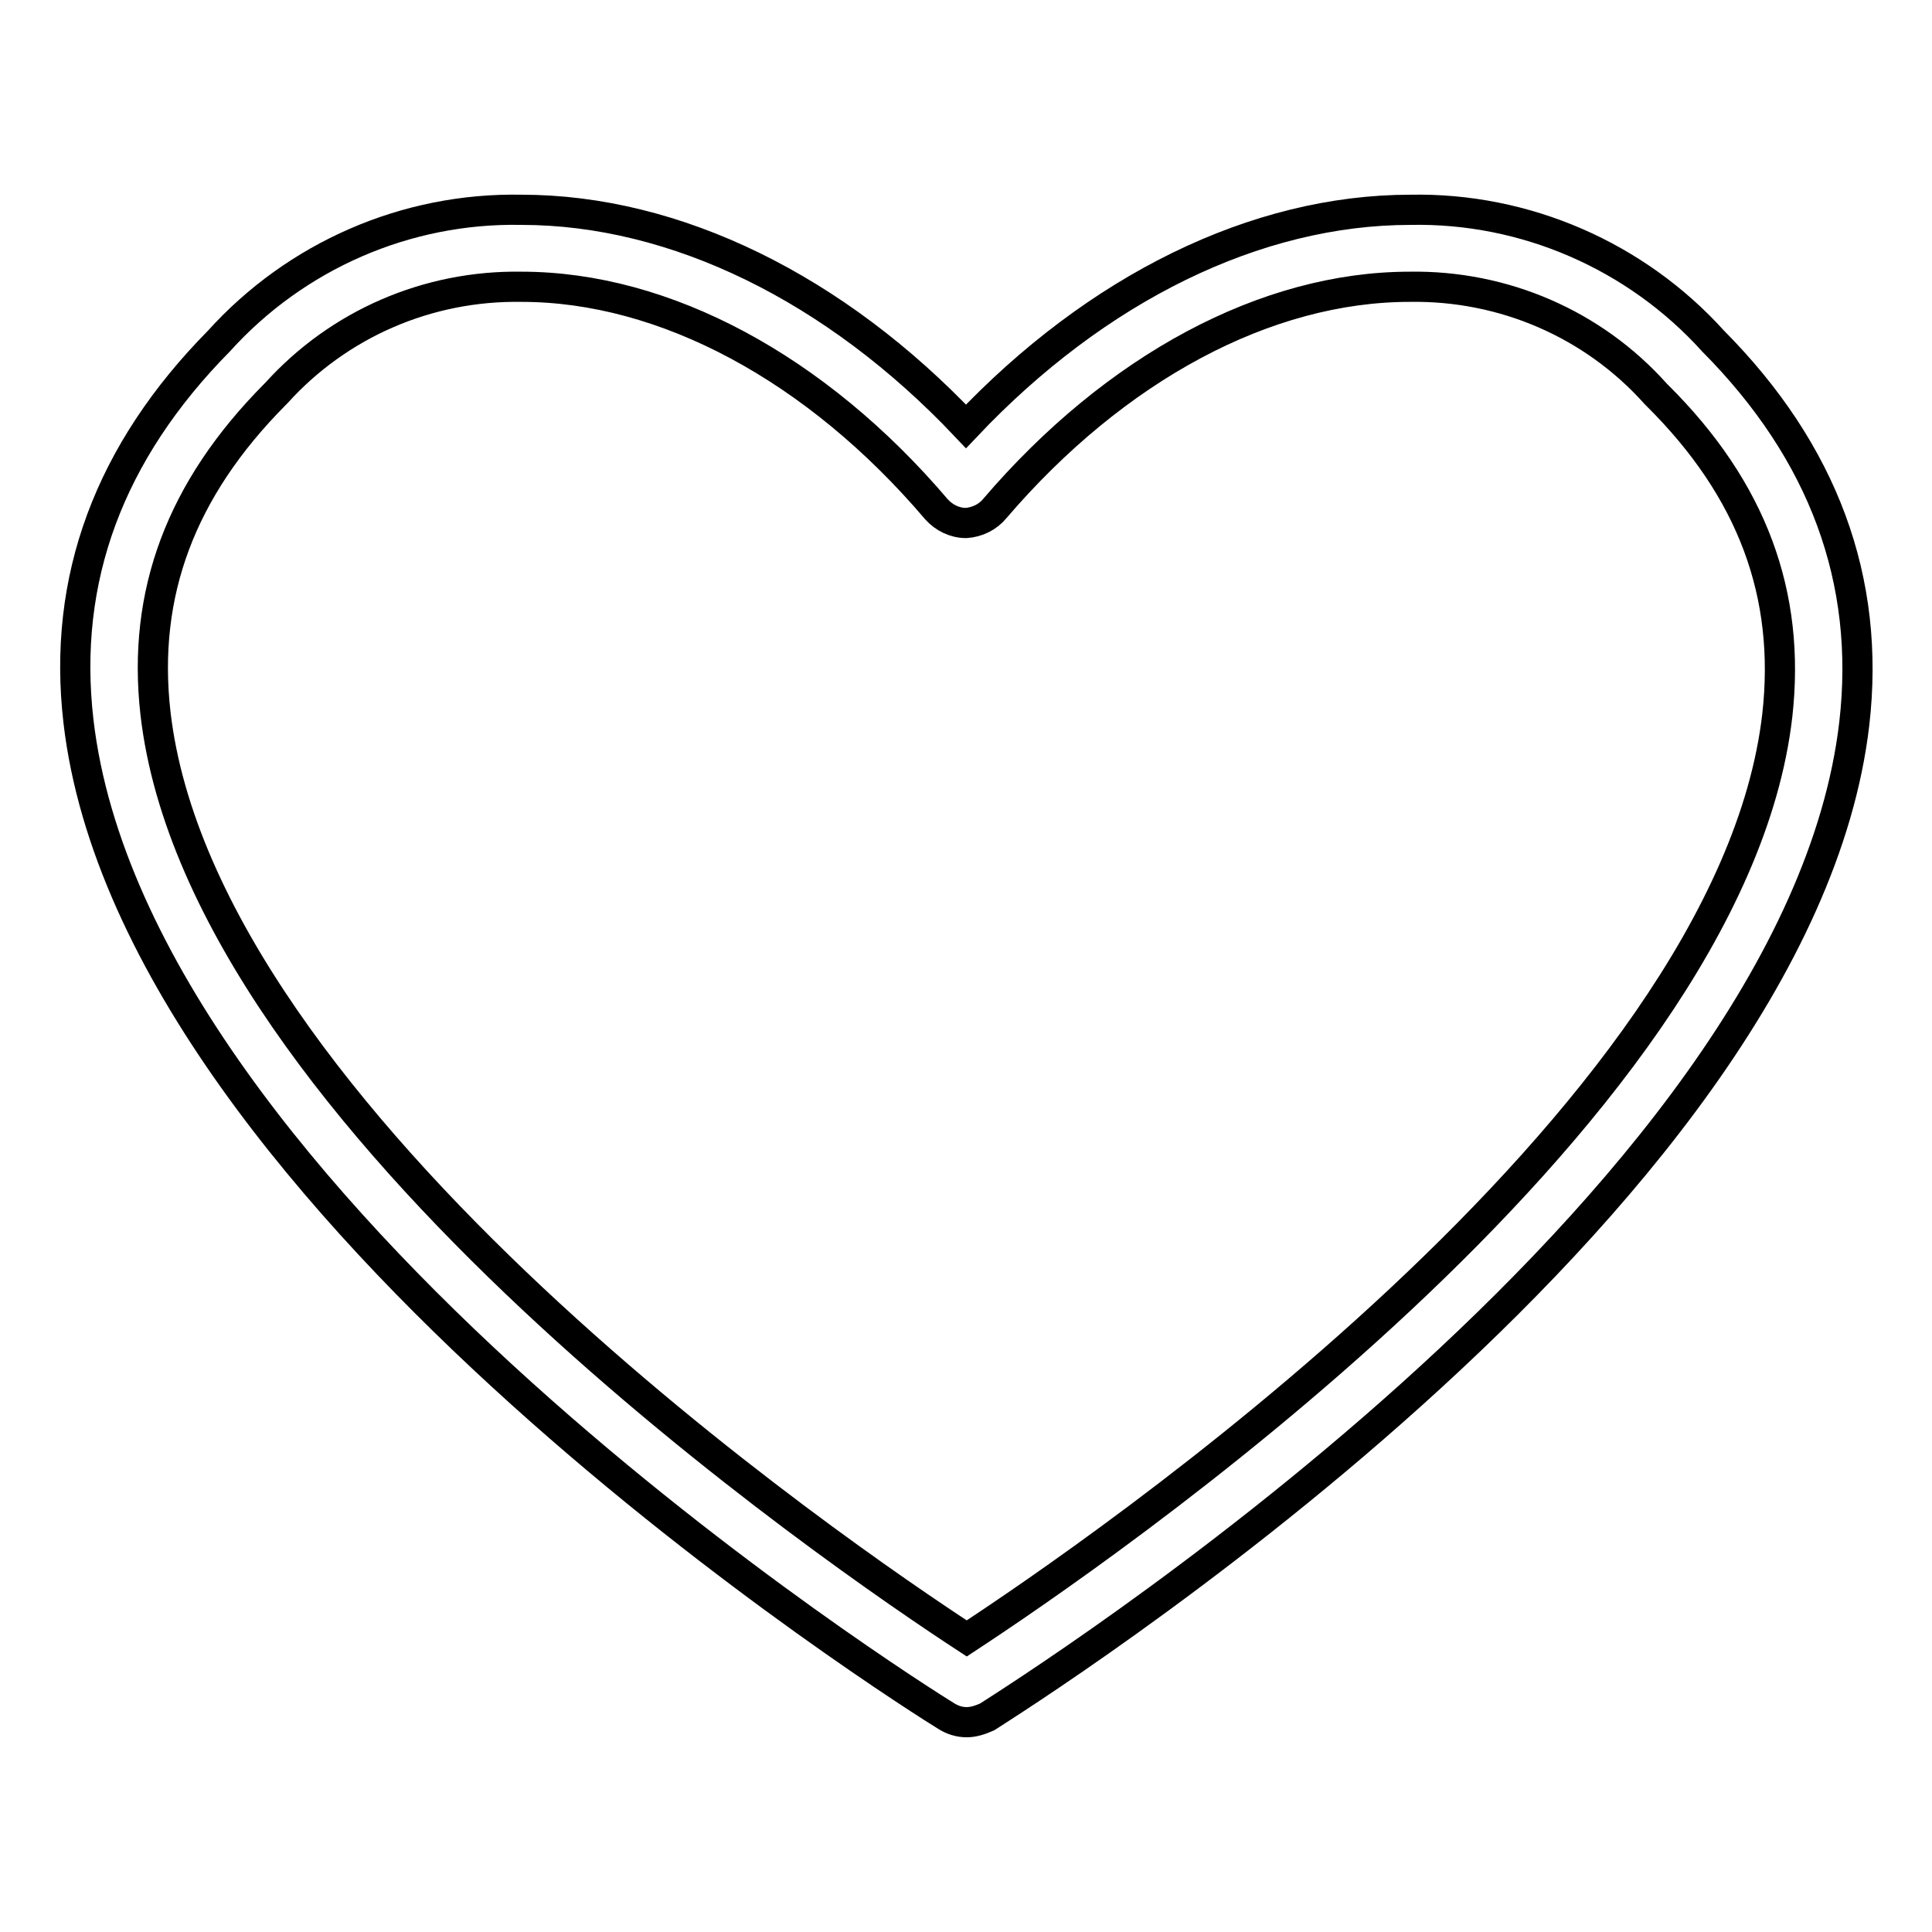<?xml version="1.0" encoding="utf-8"?>
<!-- Svg Vector Icons : http://www.onlinewebfonts.com/icon -->
<!DOCTYPE svg PUBLIC "-//W3C//DTD SVG 1.1//EN" "http://www.w3.org/Graphics/SVG/1.1/DTD/svg11.dtd">
<svg version="1.1" xmlns="http://www.w3.org/2000/svg" xmlns:xlink="http://www.w3.org/1999/xlink" x="0px" y="0px" viewBox="0 0 256 256" enable-background="new 0 0 256 256" xml:space="preserve">
<g> <path stroke-width="4" fill-opacity="0" stroke="#000000"  d="M128.1,228.2c-1,0-1.9-0.3-2.7-0.8C121,224.7,17.9,159.9,10.4,95.6C8.2,76.7,14.5,59.9,29,45.2 c10.2-11.3,24.8-17.7,40.1-17.4c20.4,0,41.6,10.4,58.9,28.7c17.3-18.3,38.4-28.7,58.9-28.7c15.2-0.3,29.9,6.1,40.1,17.4 c14.6,14.7,20.9,31.7,18.7,50.7c-7.5,64.3-110.6,128.8-114.9,131.6C129.9,227.9,129,228.2,128.1,228.2L128.1,228.2z M69.1,38 c-12.4-0.2-24.2,4.9-32.5,14.1l-0.2,0.2C24,64.8,18.8,78.6,20.6,94.5c6.2,54,91.1,111.9,107.5,122.6 c16.3-10.7,101.2-68.4,107.4-122.3c1.8-16-3.3-29.9-15.9-42.4l-0.2-0.2c-8.3-9.3-20.2-14.4-32.6-14.2c-19,0-39,10.7-55,29.4 c-0.9,1.1-2.3,1.8-3.8,1.9c-1.5,0-2.9-0.7-3.9-1.8C108.2,48.8,88.1,38,69.1,38z"/></g>
</svg>